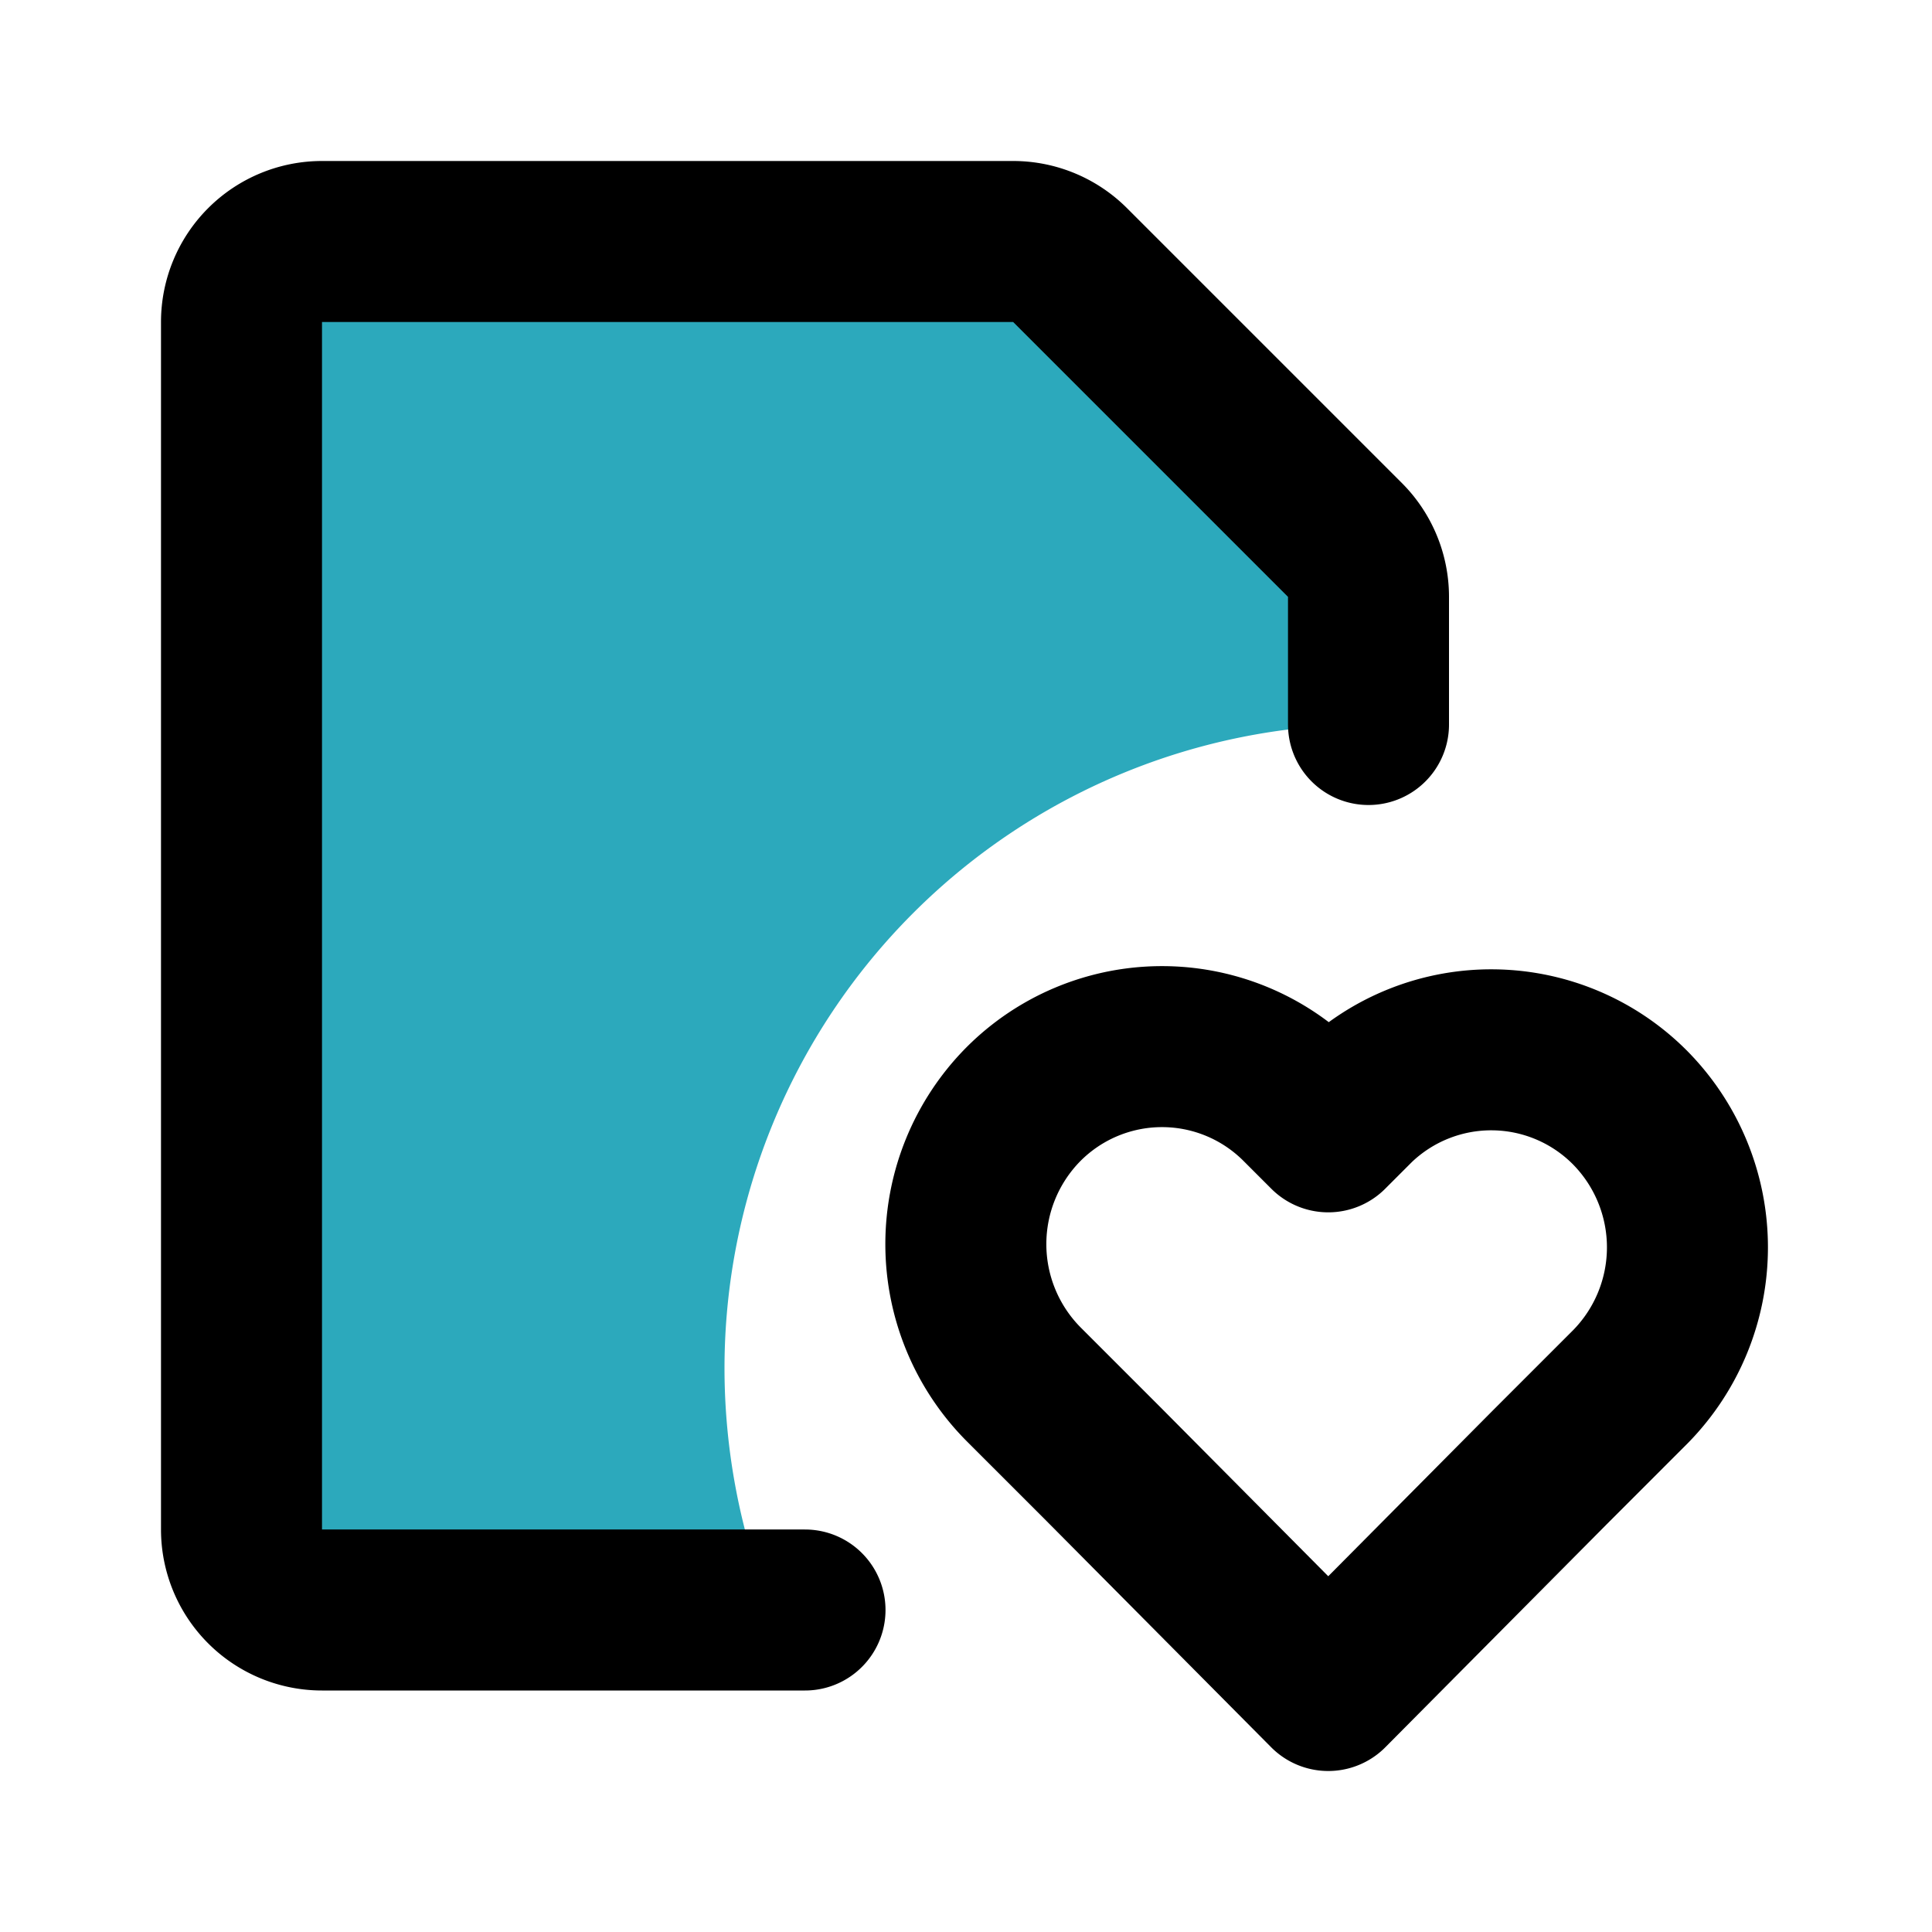 <?xml version="1.0" encoding="utf-8"?><!-- Uploaded to: SVG Repo, www.svgrepo.com, Generator: SVG Repo Mixer Tools -->
<svg fill="#000000" width="800px" height="800px" viewBox="0 0 24 24" id="file-favorite" data-name="Flat Line" xmlns="http://www.w3.org/2000/svg" class="icon flat-line"><path id="secondary" d="M17,7.41V9a8,8,0,0,0-8,8,8.09,8.09,0,0,0,.58,3H3.93A1,1,0,0,1,3,19V4a1,1,0,0,1,.93-1h9a.92.92,0,0,1,.66.29l3.19,3.42A1,1,0,0,1,17,7.41Z" style="fill: rgb(44, 169, 188); stroke-width: 2;"></path><path id="primary" d="M16.84,13.72l-.34.34-.34-.34a2.43,2.43,0,0,0-3.45,0,2.47,2.47,0,0,0,0,3.47l1,1L16.5,21l2.75-2.77,1-1a2.47,2.47,0,0,0,0-3.47A2.43,2.43,0,0,0,16.84,13.72Z" style="fill: none; stroke: rgb(0, 0, 0); stroke-linecap: round; stroke-linejoin: round; stroke-width: 2;"></path><path id="primary-2" data-name="primary" d="M10,20H4a1,1,0,0,1-1-1V4A1,1,0,0,1,4,3h8.59a1,1,0,0,1,.7.29l3.42,3.42a1,1,0,0,1,.29.7V9" style="fill: none; stroke: rgb(0, 0, 0); stroke-linecap: round; stroke-linejoin: round; stroke-width: 2;"></path></svg>